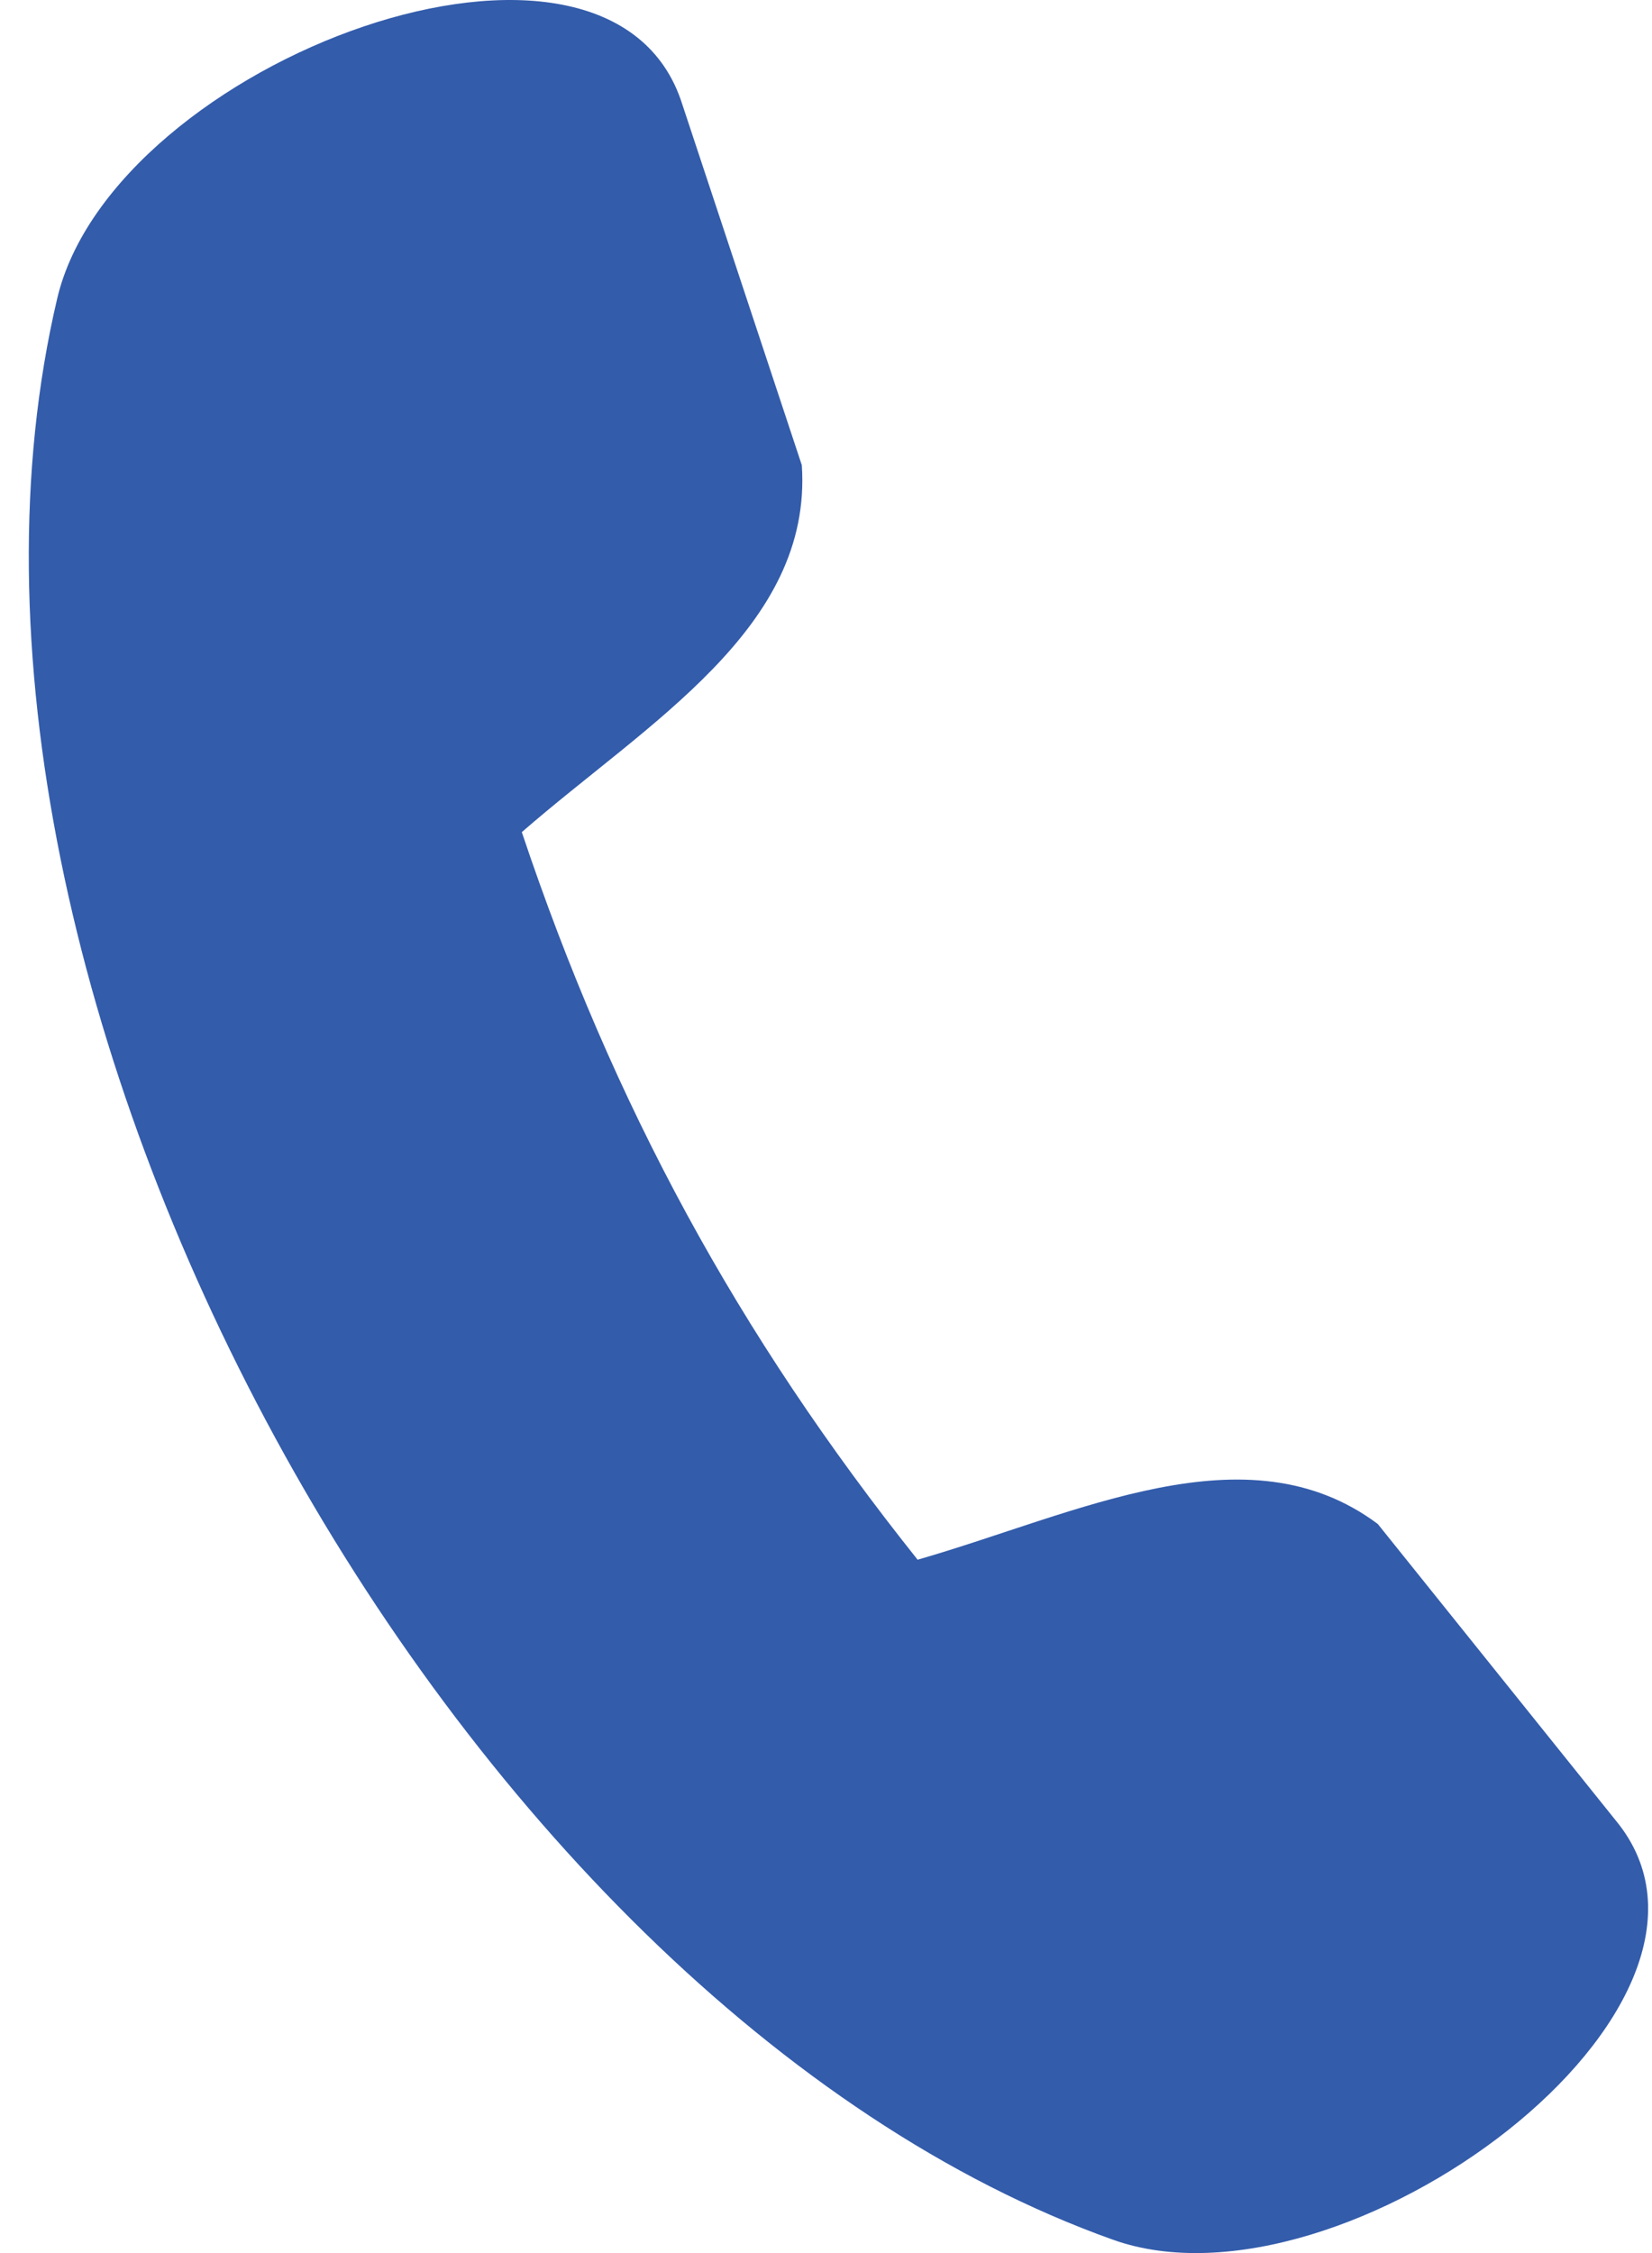<svg xmlns="http://www.w3.org/2000/svg" fill="none" viewBox="0 0 22 30" height="30" width="22">
<path fill="#335CAB" d="M0.762 3.974C1.508 0.811 8.128 -1.661 9.087 1.392L10.678 6.194C10.823 8.364 8.622 9.623 6.949 11.08C8.168 14.718 9.827 17.768 12.22 20.768C14.353 20.154 16.604 18.991 18.348 20.292L21.515 24.237C23.557 26.702 17.884 30.915 14.823 29.823C5.972 26.664 -1.394 13.121 0.762 3.974Z" clip-rule="evenodd" fill-rule="evenodd"></path>
</svg>
